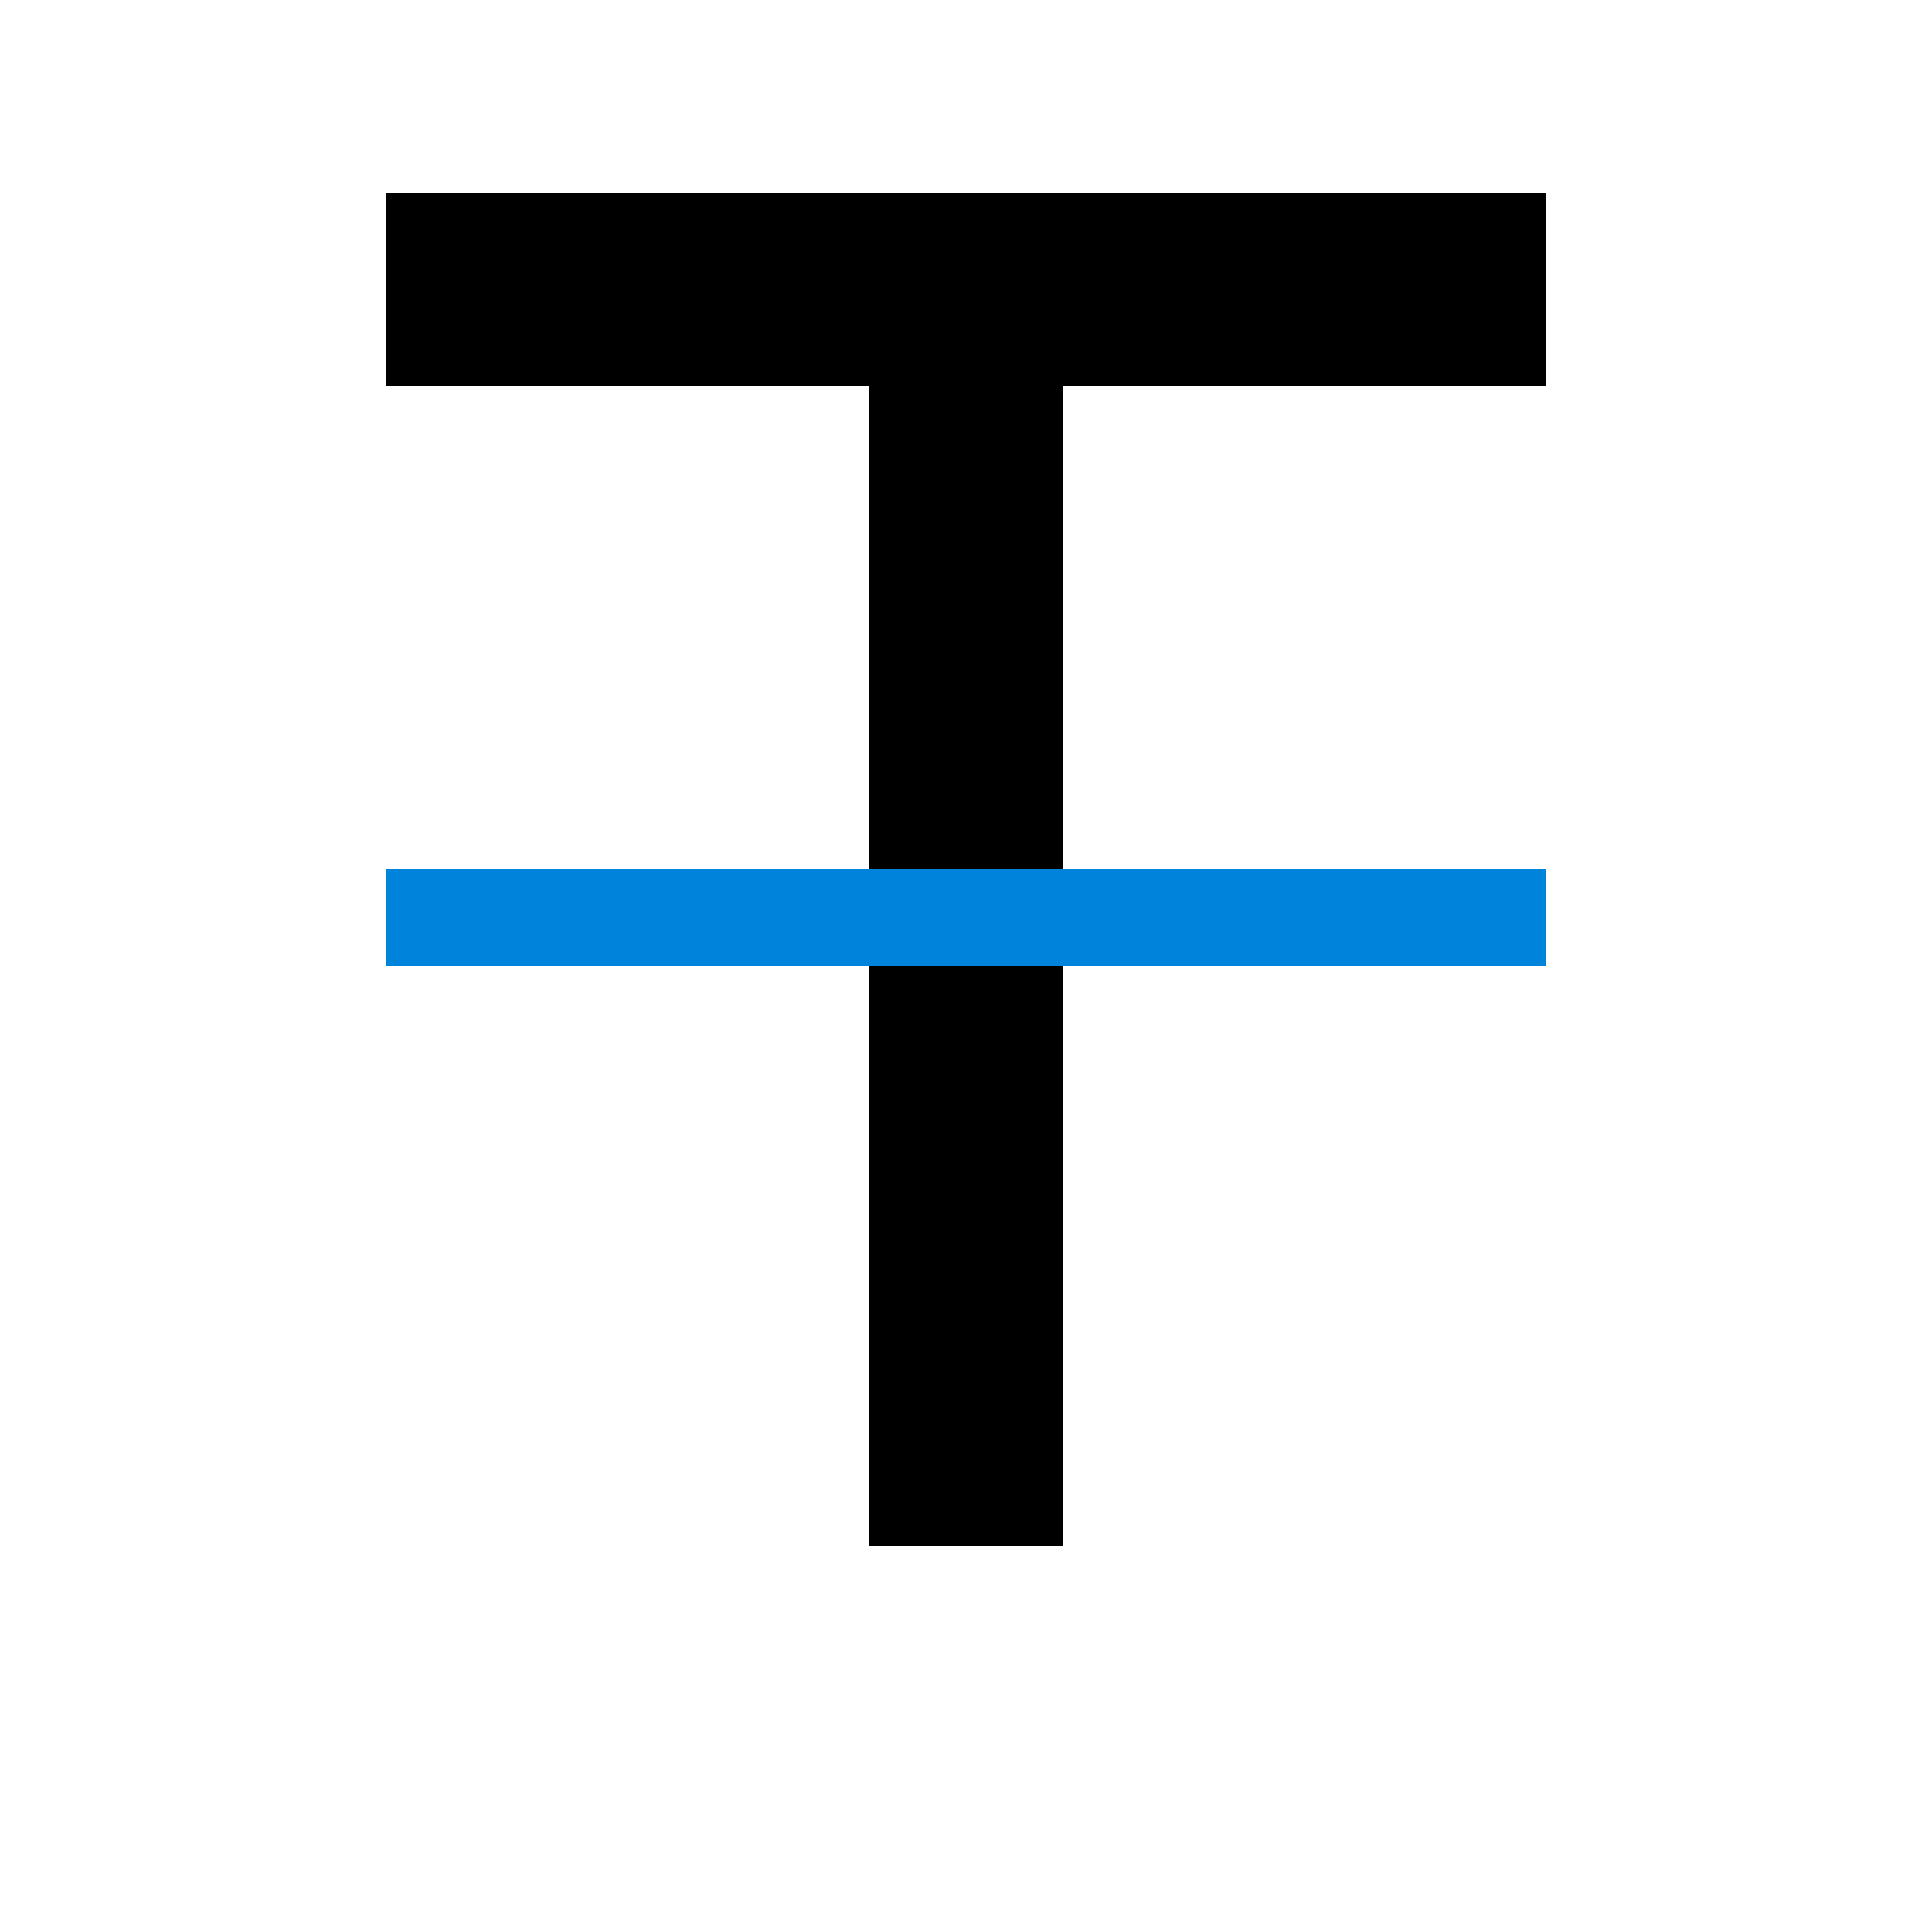 <svg id="artwork" xmlns="http://www.w3.org/2000/svg" viewBox="0 0 20 20"><defs><style>.cls-1{fill-rule:evenodd;}.cls-2{fill:#0083db;}</style></defs><title>advanced_text_strikethrough</title><polygon class="cls-1" points="16 2 11 2 9 2 4 2 4 4 9 4 9 16 11 16 11 4 16 4 16 2"/><rect class="cls-2" x="4" y="9" width="12" height="1"/></svg>